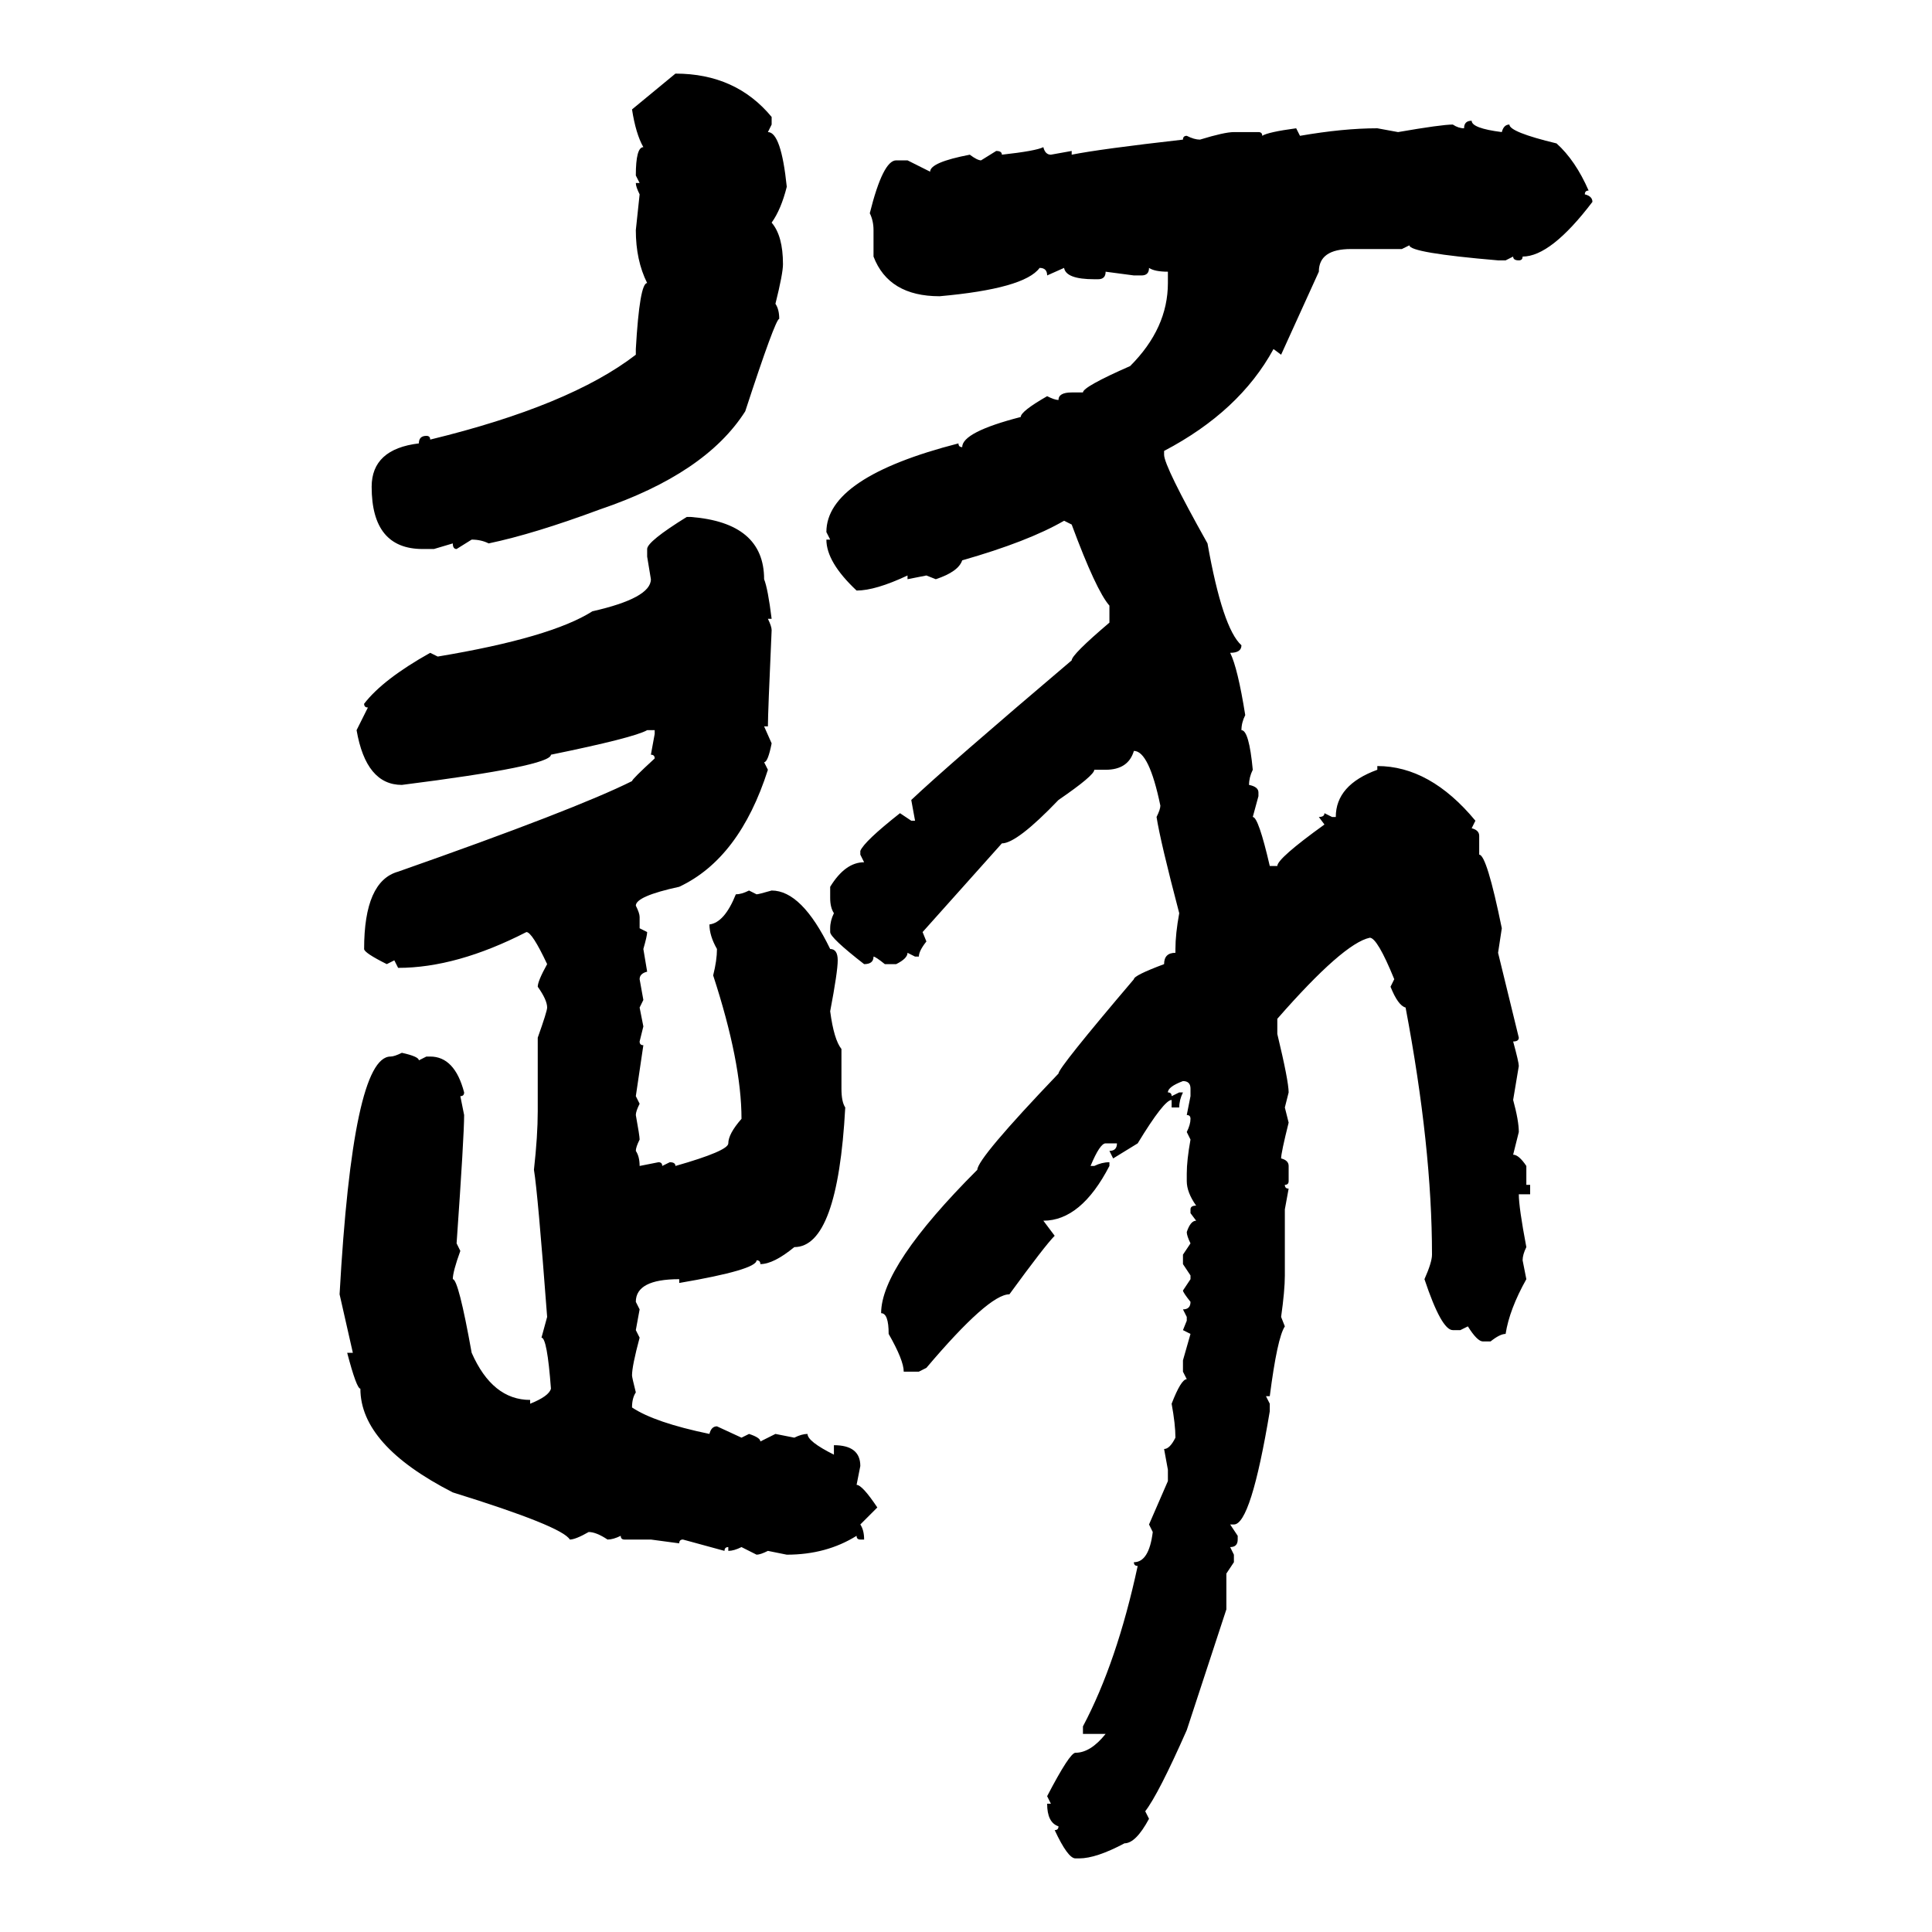 <svg xmlns="http://www.w3.org/2000/svg" xmlns:xlink="http://www.w3.org/1999/xlink" width="300" height="300"><path d="M98.14 16.99L104.88 11.43Q114.26 11.43 119.82 18.16L119.82 18.16L119.82 19.34L119.24 20.51Q121.29 20.51 122.17 29.00L122.17 29.00Q121.29 32.52 119.82 34.57L119.82 34.57Q121.58 36.62 121.58 41.02L121.58 41.02Q121.58 42.48 120.41 47.17L120.41 47.17Q121.00 48.05 121.00 49.51L121.00 49.51Q120.41 49.51 115.72 63.87L115.72 63.87Q109.57 73.54 93.16 79.10L93.16 79.10Q82.91 82.91 75.88 84.38L75.88 84.38Q74.71 83.79 73.24 83.79L73.24 83.79L70.90 85.25Q70.31 85.25 70.31 84.38L70.31 84.38L67.38 85.25L65.63 85.25Q57.71 85.25 57.71 75.59L57.71 75.59Q57.71 69.73 65.04 68.85L65.04 68.85Q65.04 67.68 66.21 67.68L66.21 67.68Q66.80 67.68 66.80 68.26L66.80 68.26Q88.48 62.99 98.73 55.08L98.73 55.08L98.73 54.20Q99.32 43.95 100.49 43.95L100.49 43.95Q98.73 40.43 98.73 35.74L98.73 35.74L99.32 30.18Q98.73 29.00 98.73 28.42L98.73 28.42L99.32 28.42L98.73 27.25Q98.73 22.85 99.90 22.85L99.90 22.85Q98.73 20.80 98.14 16.99L98.14 16.99ZM228.52 18.75L228.52 18.75Q228.52 19.92 233.20 20.51L233.20 20.51Q233.50 19.34 234.38 19.34L234.38 19.34Q234.38 20.51 241.70 22.27L241.70 22.27Q244.63 24.90 246.68 29.59L246.68 29.59Q246.09 29.59 246.09 30.18L246.09 30.18Q247.27 30.47 247.27 31.35L247.27 31.35Q240.82 39.84 236.43 39.84L236.43 39.84Q236.43 40.43 235.84 40.43L235.84 40.43Q234.96 40.43 234.96 39.84L234.96 39.84L233.79 40.43L232.62 40.43Q218.85 39.26 218.85 38.09L218.85 38.09L217.68 38.67L209.77 38.67Q204.79 38.67 204.79 42.19L204.79 42.19L198.93 55.08L197.75 54.20Q192.48 63.87 180.76 70.02L180.76 70.02L180.76 70.61Q180.76 72.36 187.50 84.38L187.50 84.38Q189.84 97.56 192.77 100.20L192.77 100.20Q192.77 101.37 191.02 101.37L191.02 101.37Q192.19 103.71 193.36 111.04L193.36 111.04Q192.77 112.21 192.77 113.38L192.77 113.38Q193.95 113.38 194.53 119.53L194.53 119.53Q193.95 120.70 193.95 121.88L193.95 121.88Q195.41 122.17 195.41 123.05L195.41 123.05L195.41 123.63L194.53 126.86Q195.41 126.86 197.17 134.47L197.17 134.47L198.34 134.47Q198.34 133.30 205.66 128.03L205.66 128.03L204.79 126.86Q205.66 126.86 205.66 126.27L205.66 126.27L206.84 126.86L207.42 126.86Q207.42 121.88 213.87 119.53L213.87 119.53L213.87 118.95Q222.07 118.95 229.10 127.44L229.10 127.44L228.52 128.61Q229.69 128.91 229.69 129.79L229.69 129.79L229.69 132.71Q230.86 132.71 233.20 144.14L233.20 144.14L232.62 147.95L235.84 161.13Q235.84 161.72 234.96 161.72L234.96 161.72Q235.84 164.94 235.84 165.53L235.84 165.53L234.96 170.80Q235.84 174.02 235.84 175.78L235.84 175.78L234.96 179.30Q235.84 179.30 237.01 181.05L237.01 181.05L237.01 183.98L237.60 183.98L237.60 185.45L235.84 185.45Q235.84 187.50 237.01 193.65L237.01 193.65Q236.43 194.82 236.43 195.70L236.43 195.70L237.01 198.63Q234.38 203.32 233.79 207.13L233.79 207.13Q232.91 207.13 231.45 208.30L231.45 208.30L230.27 208.30Q229.39 208.30 227.93 205.96L227.93 205.96L226.76 206.54L225.59 206.54Q223.83 206.54 221.19 198.63L221.19 198.63Q222.36 196.00 222.36 194.82L222.36 194.82Q222.36 178.13 218.26 156.45L218.26 156.45Q217.09 156.15 215.92 153.22L215.92 153.22L216.50 152.05Q213.87 145.61 212.70 145.61L212.70 145.61Q208.59 146.48 198.34 158.20L198.34 158.20L198.34 160.55Q200.10 167.87 200.10 169.63L200.10 169.63L199.51 171.97L200.10 174.32Q198.93 179.00 198.93 179.88L198.93 179.88Q200.10 180.18 200.10 181.05L200.10 181.05L200.10 183.40Q200.10 183.98 199.51 183.98L199.51 183.98Q199.51 184.57 200.10 184.57L200.10 184.57L199.51 187.79L199.51 198.05Q199.51 200.39 198.93 204.49L198.93 204.49L199.51 205.96Q198.34 207.71 197.17 216.80L197.17 216.80L196.58 216.80L197.17 217.97L197.17 219.14Q194.24 236.72 191.60 236.72L191.60 236.72L191.02 236.72L192.19 238.48L192.19 239.06Q192.19 240.23 191.02 240.23L191.02 240.23L191.60 241.41L191.60 242.58L190.43 244.34L190.43 249.90L184.28 268.65Q179.88 278.61 177.83 281.25L177.83 281.25L178.42 282.42Q176.37 286.23 174.61 286.23L174.61 286.23Q170.21 288.57 167.58 288.57L167.58 288.57L166.99 288.57Q165.82 288.57 163.77 284.18L163.77 284.18Q164.36 284.18 164.36 283.59L164.36 283.59Q162.60 283.01 162.60 280.08L162.60 280.08L163.18 280.08L162.60 278.91Q166.11 272.17 166.99 272.17L166.99 272.17Q169.34 272.17 171.68 269.24L171.68 269.24L168.16 269.24L168.16 268.07Q173.44 258.11 176.66 243.16L176.66 243.16Q176.07 243.16 176.07 242.58L176.07 242.58Q178.42 242.58 179.00 237.89L179.00 237.89L178.42 236.72L181.35 229.98L181.35 228.22L180.76 225Q181.64 225 182.52 223.24L182.52 223.24Q182.52 221.19 181.93 217.97L181.93 217.97Q183.40 214.16 184.28 214.16L184.28 214.16L183.69 212.99L183.69 211.23L184.86 207.13L183.69 206.54L184.28 205.08L184.28 204.49L183.69 203.32Q184.86 203.32 184.86 202.15L184.86 202.15Q183.69 200.68 183.69 200.39L183.69 200.39L184.86 198.63L184.86 198.05L183.69 196.29L183.69 194.82L184.86 193.07Q184.28 191.89 184.28 191.31L184.28 191.31Q184.86 189.55 185.74 189.55L185.74 189.55L184.86 188.38L184.86 187.79Q184.86 187.21 185.74 187.21L185.74 187.21Q184.28 185.16 184.28 183.40L184.28 183.40L184.28 182.23Q184.28 180.18 184.86 176.95L184.86 176.95L184.28 175.78Q184.86 174.61 184.86 173.73L184.86 173.73Q184.86 173.14 184.28 173.14L184.28 173.14L184.86 170.21L184.86 169.04Q184.86 167.87 183.69 167.87L183.69 167.87Q181.35 168.75 181.35 169.63L181.35 169.63Q181.93 169.63 181.93 170.21L181.93 170.21L183.11 169.63L183.69 169.63Q183.11 170.80 183.11 171.97L183.11 171.97L181.93 171.97L181.93 170.80Q180.76 170.80 176.66 177.54L176.66 177.54L172.85 179.88L172.27 178.71Q173.44 178.71 173.44 177.54L173.44 177.54L171.68 177.54Q170.80 177.54 169.34 181.05L169.34 181.05L169.92 181.05Q171.09 180.47 172.27 180.47L172.27 180.47L172.27 181.05Q167.87 189.55 162.01 189.55L162.01 189.55L163.77 191.89Q162.30 193.36 156.74 200.98L156.74 200.98Q153.52 200.98 143.85 212.40L143.85 212.40L142.68 212.99L140.33 212.99Q140.33 211.23 137.99 207.13L137.99 207.13Q137.99 203.91 136.82 203.91L136.82 203.91Q136.82 196.58 151.76 181.64L151.76 181.64Q151.76 179.88 164.36 166.70L164.36 166.70Q164.36 165.82 176.07 152.05L176.07 152.05Q176.07 151.46 180.76 149.71L180.76 149.71Q180.76 147.95 182.52 147.95L182.52 147.95L182.52 147.36Q182.52 145.02 183.11 141.80L183.11 141.80Q180.18 130.66 179.59 126.86L179.59 126.86Q180.18 125.68 180.18 125.10L180.18 125.10Q178.42 116.60 176.07 116.60L176.07 116.60Q175.20 119.53 171.68 119.53L171.68 119.53L169.92 119.53Q169.92 120.41 164.36 124.22L164.36 124.22Q157.91 130.96 155.57 130.96L155.57 130.96L143.26 144.73L143.85 146.19Q142.68 147.66 142.68 148.54L142.68 148.54L142.09 148.54L140.92 147.95Q140.92 148.83 139.16 149.71L139.16 149.71L137.40 149.71Q135.94 148.54 135.64 148.54L135.64 148.54Q135.64 149.71 134.18 149.71L134.18 149.71Q128.91 145.61 128.91 144.73L128.91 144.73L128.91 144.14Q128.91 142.97 129.49 141.80L129.49 141.80Q128.91 140.92 128.91 139.45L128.91 139.45L128.91 137.70Q131.25 133.89 134.18 133.89L134.18 133.89L133.59 132.71L133.59 132.13Q134.18 130.66 139.75 126.27L139.75 126.27L141.50 127.44L142.09 127.44L141.50 124.22Q147.07 118.95 166.41 102.54L166.41 102.54Q166.41 101.66 172.27 96.68L172.27 96.68L172.27 94.04Q170.21 91.70 166.41 81.45L166.41 81.45L165.23 80.86Q159.67 84.08 149.41 87.01L149.41 87.01Q148.83 88.77 145.31 89.94L145.31 89.94L143.85 89.36L140.92 89.94L140.92 89.36Q135.94 91.70 133.01 91.70L133.01 91.70Q128.32 87.30 128.32 83.79L128.32 83.79L128.91 83.79L128.32 82.62Q128.32 74.12 148.83 68.85L148.83 68.85Q148.83 69.43 149.41 69.43L149.41 69.43Q149.41 67.09 158.50 64.75L158.50 64.75Q158.50 63.87 162.60 61.52L162.60 61.52Q163.77 62.11 164.36 62.11L164.36 62.11Q164.36 60.94 166.41 60.94L166.41 60.94L168.16 60.94Q168.16 60.06 175.49 56.84L175.49 56.84Q181.35 50.98 181.35 43.95L181.35 43.95L181.35 42.19Q179.30 42.19 178.42 41.60L178.42 41.60Q178.42 42.77 177.25 42.77L177.25 42.77L176.07 42.77L171.68 42.19Q171.68 43.36 170.51 43.36L170.51 43.36L169.92 43.36Q165.53 43.36 165.23 41.60L165.23 41.60L162.60 42.77Q162.60 41.60 161.43 41.60L161.43 41.60Q159.08 44.82 145.90 46.00L145.90 46.00Q137.99 46.00 135.64 39.84L135.64 39.84L135.64 35.74Q135.64 34.28 135.06 33.11L135.06 33.11Q137.11 24.90 139.16 24.90L139.16 24.90L140.92 24.90L144.43 26.66Q144.43 25.20 150.59 24.02L150.59 24.02Q151.76 24.90 152.34 24.90L152.34 24.90L154.69 23.44Q155.57 23.44 155.57 24.02L155.57 24.02Q160.84 23.44 162.01 22.85L162.01 22.85Q162.30 24.02 163.18 24.02L163.18 24.02L166.41 23.44L166.41 24.02Q170.80 23.14 183.69 21.68L183.69 21.68Q183.69 21.09 184.28 21.09L184.28 21.09Q185.45 21.68 186.33 21.68L186.33 21.68Q190.14 20.51 191.60 20.51L191.60 20.51L195.41 20.51Q196.00 20.51 196.00 21.09L196.00 21.09Q196.88 20.51 201.27 19.92L201.27 19.92L201.86 21.09Q208.59 19.92 213.87 19.92L213.87 19.92L217.09 20.51Q223.83 19.34 225.59 19.34L225.59 19.34Q226.46 19.92 227.34 19.92L227.34 19.92Q227.34 18.75 228.52 18.75ZM106.64 80.27L106.64 80.27L107.23 80.27Q118.65 81.15 118.65 89.94L118.65 89.94Q119.24 91.41 119.82 96.09L119.82 96.09L119.24 96.09Q119.82 97.27 119.82 97.85L119.82 97.85Q119.24 110.74 119.24 112.79L119.24 112.79L118.65 112.79L119.82 115.43Q119.24 118.36 118.65 118.36L118.65 118.36L119.24 119.53Q114.84 133.30 105.47 137.70L105.47 137.70Q98.73 139.16 98.73 140.63L98.73 140.63Q99.32 141.80 99.32 142.38L99.32 142.38L99.32 144.14L100.49 144.73Q100.49 145.31 99.90 147.36L99.90 147.36L100.49 150.88Q99.32 151.17 99.32 152.05L99.32 152.05L99.90 155.27L99.32 156.45L99.90 159.38L99.32 161.72Q99.32 162.30 99.90 162.30L99.90 162.30L98.73 170.21L99.32 171.39Q98.73 172.56 98.73 173.14L98.73 173.14Q99.32 176.37 99.32 176.95L99.32 176.95Q98.73 178.13 98.73 178.71L98.73 178.71Q99.32 179.59 99.32 181.05L99.32 181.05L102.25 180.47Q102.83 180.47 102.83 181.05L102.83 181.05L104.00 180.47Q104.88 180.47 104.88 181.05L104.88 181.05Q113.09 178.71 113.09 177.54L113.09 177.54Q113.09 176.07 115.14 173.73L115.14 173.73Q115.14 164.94 110.74 151.46L110.74 151.46Q111.33 149.12 111.33 147.36L111.33 147.36Q110.16 145.31 110.16 143.55L110.16 143.55Q112.50 143.26 114.26 138.87L114.26 138.87Q115.14 138.87 116.31 138.28L116.31 138.28L117.48 138.87Q117.77 138.87 119.82 138.28L119.82 138.28Q124.51 138.28 128.91 147.36L128.91 147.36Q130.08 147.36 130.08 149.12L130.08 149.12Q130.08 150.88 128.91 157.03L128.91 157.03Q129.49 161.43 130.66 162.89L130.66 162.89L130.66 169.04Q130.66 171.09 131.25 171.97L131.25 171.97Q130.08 193.65 123.34 193.65L123.34 193.65Q120.12 196.29 118.07 196.29L118.07 196.29Q118.07 195.70 117.48 195.70L117.48 195.70Q117.48 197.17 105.47 199.22L105.47 199.22L105.47 198.63Q98.73 198.63 98.73 202.15L98.73 202.15L99.32 203.32L98.73 206.54L99.32 207.71Q98.14 212.11 98.14 213.57L98.14 213.57Q98.14 213.87 98.73 216.21L98.73 216.21Q98.14 217.09 98.14 218.55L98.14 218.55Q101.66 220.90 110.16 222.66L110.16 222.66Q110.45 221.48 111.33 221.48L111.33 221.48L115.14 223.24L116.31 222.66Q118.07 223.24 118.07 223.83L118.07 223.83L120.41 222.66L123.34 223.24Q124.51 222.66 125.39 222.66L125.39 222.66Q125.39 223.83 129.49 225.88L129.49 225.88L129.49 224.41Q133.59 224.41 133.59 227.64L133.59 227.64L133.01 230.57Q133.89 230.57 136.23 234.08L136.23 234.08L133.59 236.72Q134.18 237.60 134.18 239.06L134.18 239.06L133.59 239.06Q133.01 239.06 133.01 238.48L133.01 238.48Q128.32 241.41 122.17 241.41L122.17 241.41L119.24 240.82Q118.07 241.41 117.48 241.41L117.48 241.41L115.14 240.23Q113.96 240.82 113.09 240.82L113.09 240.82L113.09 240.23Q112.50 240.23 112.50 240.82L112.50 240.82L106.05 239.06Q105.47 239.06 105.47 239.65L105.47 239.65L101.07 239.06L96.97 239.06Q96.39 239.06 96.39 238.48L96.39 238.48Q95.21 239.06 94.34 239.06L94.34 239.06Q92.58 237.89 91.41 237.89L91.41 237.89Q89.36 239.06 88.48 239.06L88.48 239.06Q87.30 237.01 70.31 231.74L70.31 231.74Q55.96 224.41 55.96 215.63L55.96 215.63Q55.37 215.63 53.91 210.06L53.91 210.06L54.79 210.06L52.73 200.98Q54.79 164.06 60.64 164.06L60.64 164.06Q61.23 164.06 62.40 163.48L62.40 163.48Q65.04 164.06 65.04 164.65L65.04 164.65L66.21 164.06L66.80 164.06Q70.61 164.06 72.07 169.63L72.07 169.63Q72.07 170.21 71.48 170.21L71.48 170.21L72.07 173.14Q72.07 176.37 70.90 193.07L70.90 193.07L71.48 194.24Q70.31 197.46 70.31 198.63L70.31 198.63Q71.19 198.63 73.24 210.06L73.24 210.06Q76.46 217.38 82.32 217.38L82.32 217.38L82.32 217.97Q85.25 216.80 85.55 215.63L85.55 215.63Q84.96 207.71 84.08 207.71L84.08 207.71L84.96 204.49Q83.50 185.16 82.91 181.64L82.91 181.64Q83.50 176.37 83.50 172.56L83.50 172.56L83.50 161.13Q84.96 157.03 84.96 156.45L84.96 156.45Q84.96 155.27 83.50 153.22L83.50 153.22Q83.50 152.34 84.96 149.71L84.96 149.71Q82.62 144.73 81.74 144.73L81.74 144.73Q70.90 150.29 61.82 150.29L61.82 150.29L61.23 149.12L60.06 149.71Q56.54 147.95 56.54 147.36L56.54 147.36Q56.54 136.82 61.82 135.35L61.82 135.35Q89.36 125.68 98.14 121.29L98.14 121.29Q98.14 121.00 101.66 117.77L101.66 117.77Q101.66 117.19 101.07 117.19L101.07 117.19L101.66 113.96L101.66 113.38L100.49 113.38Q98.44 114.55 85.55 117.19L85.55 117.19Q85.55 118.95 62.40 121.88L62.40 121.88Q56.84 121.88 55.37 113.38L55.37 113.38L57.13 109.86Q56.54 109.86 56.54 109.28L56.54 109.28Q59.47 105.47 66.80 101.37L66.80 101.37L67.97 101.95Q85.55 99.02 91.99 94.92L91.99 94.92Q101.07 92.87 101.07 89.94L101.07 89.94L100.49 86.43L100.49 85.25Q100.49 84.08 106.64 80.27Z"/></svg>